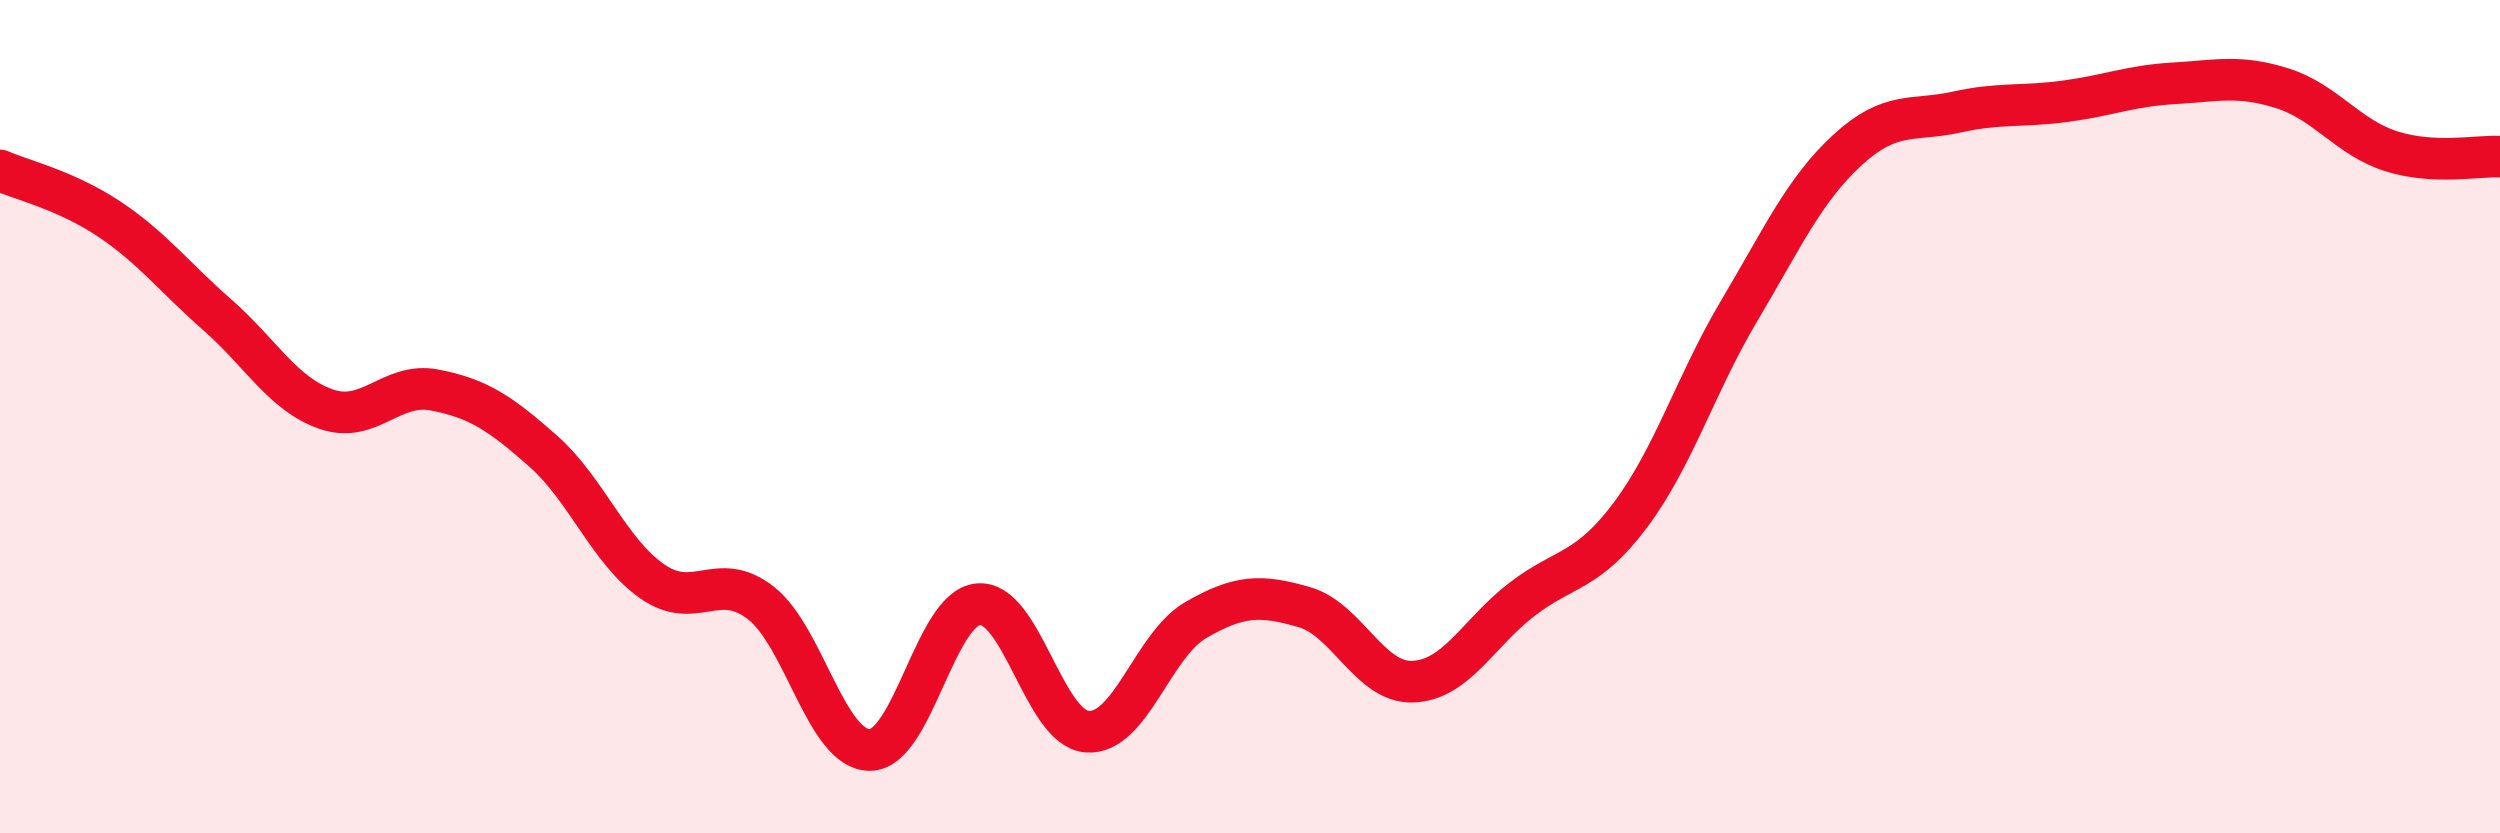 
    <svg width="60" height="20" viewBox="0 0 60 20" xmlns="http://www.w3.org/2000/svg">
      <path
        d="M 0,4.09 C 0.52,4.32 1.57,4.56 2.61,5.25 C 3.65,5.94 4.18,6.65 5.22,7.56 C 6.26,8.47 6.79,9.46 7.83,9.82 C 8.87,10.18 9.39,9.16 10.43,9.36 C 11.47,9.56 12,9.91 13.04,10.83 C 14.08,11.75 14.61,13.22 15.65,13.95 C 16.69,14.68 17.22,13.66 18.26,14.47 C 19.3,15.28 19.83,17.99 20.87,18 C 21.91,18.01 22.44,14.59 23.48,14.5 C 24.52,14.41 25.05,17.48 26.09,17.56 C 27.13,17.64 27.66,15.48 28.7,14.88 C 29.74,14.28 30.26,14.27 31.3,14.57 C 32.34,14.87 32.87,16.4 33.91,16.36 C 34.95,16.32 35.48,15.19 36.52,14.39 C 37.56,13.59 38.09,13.75 39.13,12.36 C 40.17,10.97 40.7,9.21 41.74,7.46 C 42.78,5.71 43.31,4.54 44.35,3.59 C 45.39,2.64 45.92,2.92 46.96,2.69 C 48,2.46 48.53,2.57 49.57,2.43 C 50.61,2.29 51.13,2.06 52.17,2 C 53.21,1.94 53.74,1.79 54.78,2.12 C 55.82,2.45 56.35,3.3 57.39,3.63 C 58.43,3.96 59.48,3.73 60,3.76L60 20L0 20Z"
        fill="#EB0A25"
        opacity="0.1"
        stroke-linecap="round"
        stroke-linejoin="round"
      />
      <path
        d="M 0,4.09 C 0.52,4.32 1.57,4.56 2.61,5.25 C 3.65,5.94 4.18,6.65 5.22,7.56 C 6.26,8.47 6.79,9.46 7.83,9.82 C 8.87,10.18 9.39,9.16 10.43,9.36 C 11.47,9.56 12,9.91 13.04,10.83 C 14.08,11.75 14.61,13.22 15.65,13.95 C 16.69,14.68 17.22,13.66 18.26,14.47 C 19.3,15.28 19.83,17.99 20.87,18 C 21.91,18.01 22.44,14.59 23.48,14.5 C 24.52,14.41 25.05,17.48 26.09,17.56 C 27.13,17.64 27.66,15.48 28.7,14.88 C 29.74,14.28 30.26,14.27 31.3,14.57 C 32.34,14.87 32.87,16.4 33.91,16.36 C 34.95,16.32 35.48,15.19 36.52,14.39 C 37.56,13.59 38.09,13.75 39.13,12.36 C 40.17,10.97 40.7,9.21 41.74,7.46 C 42.78,5.71 43.31,4.54 44.35,3.59 C 45.39,2.64 45.92,2.92 46.96,2.69 C 48,2.46 48.53,2.57 49.57,2.43 C 50.61,2.29 51.13,2.06 52.17,2 C 53.21,1.94 53.74,1.79 54.78,2.12 C 55.82,2.45 56.35,3.3 57.39,3.63 C 58.43,3.96 59.48,3.73 60,3.76"
        stroke="#EB0A25"
        stroke-width="1"
        fill="none"
        stroke-linecap="round"
        stroke-linejoin="round"
      />
    </svg>
  